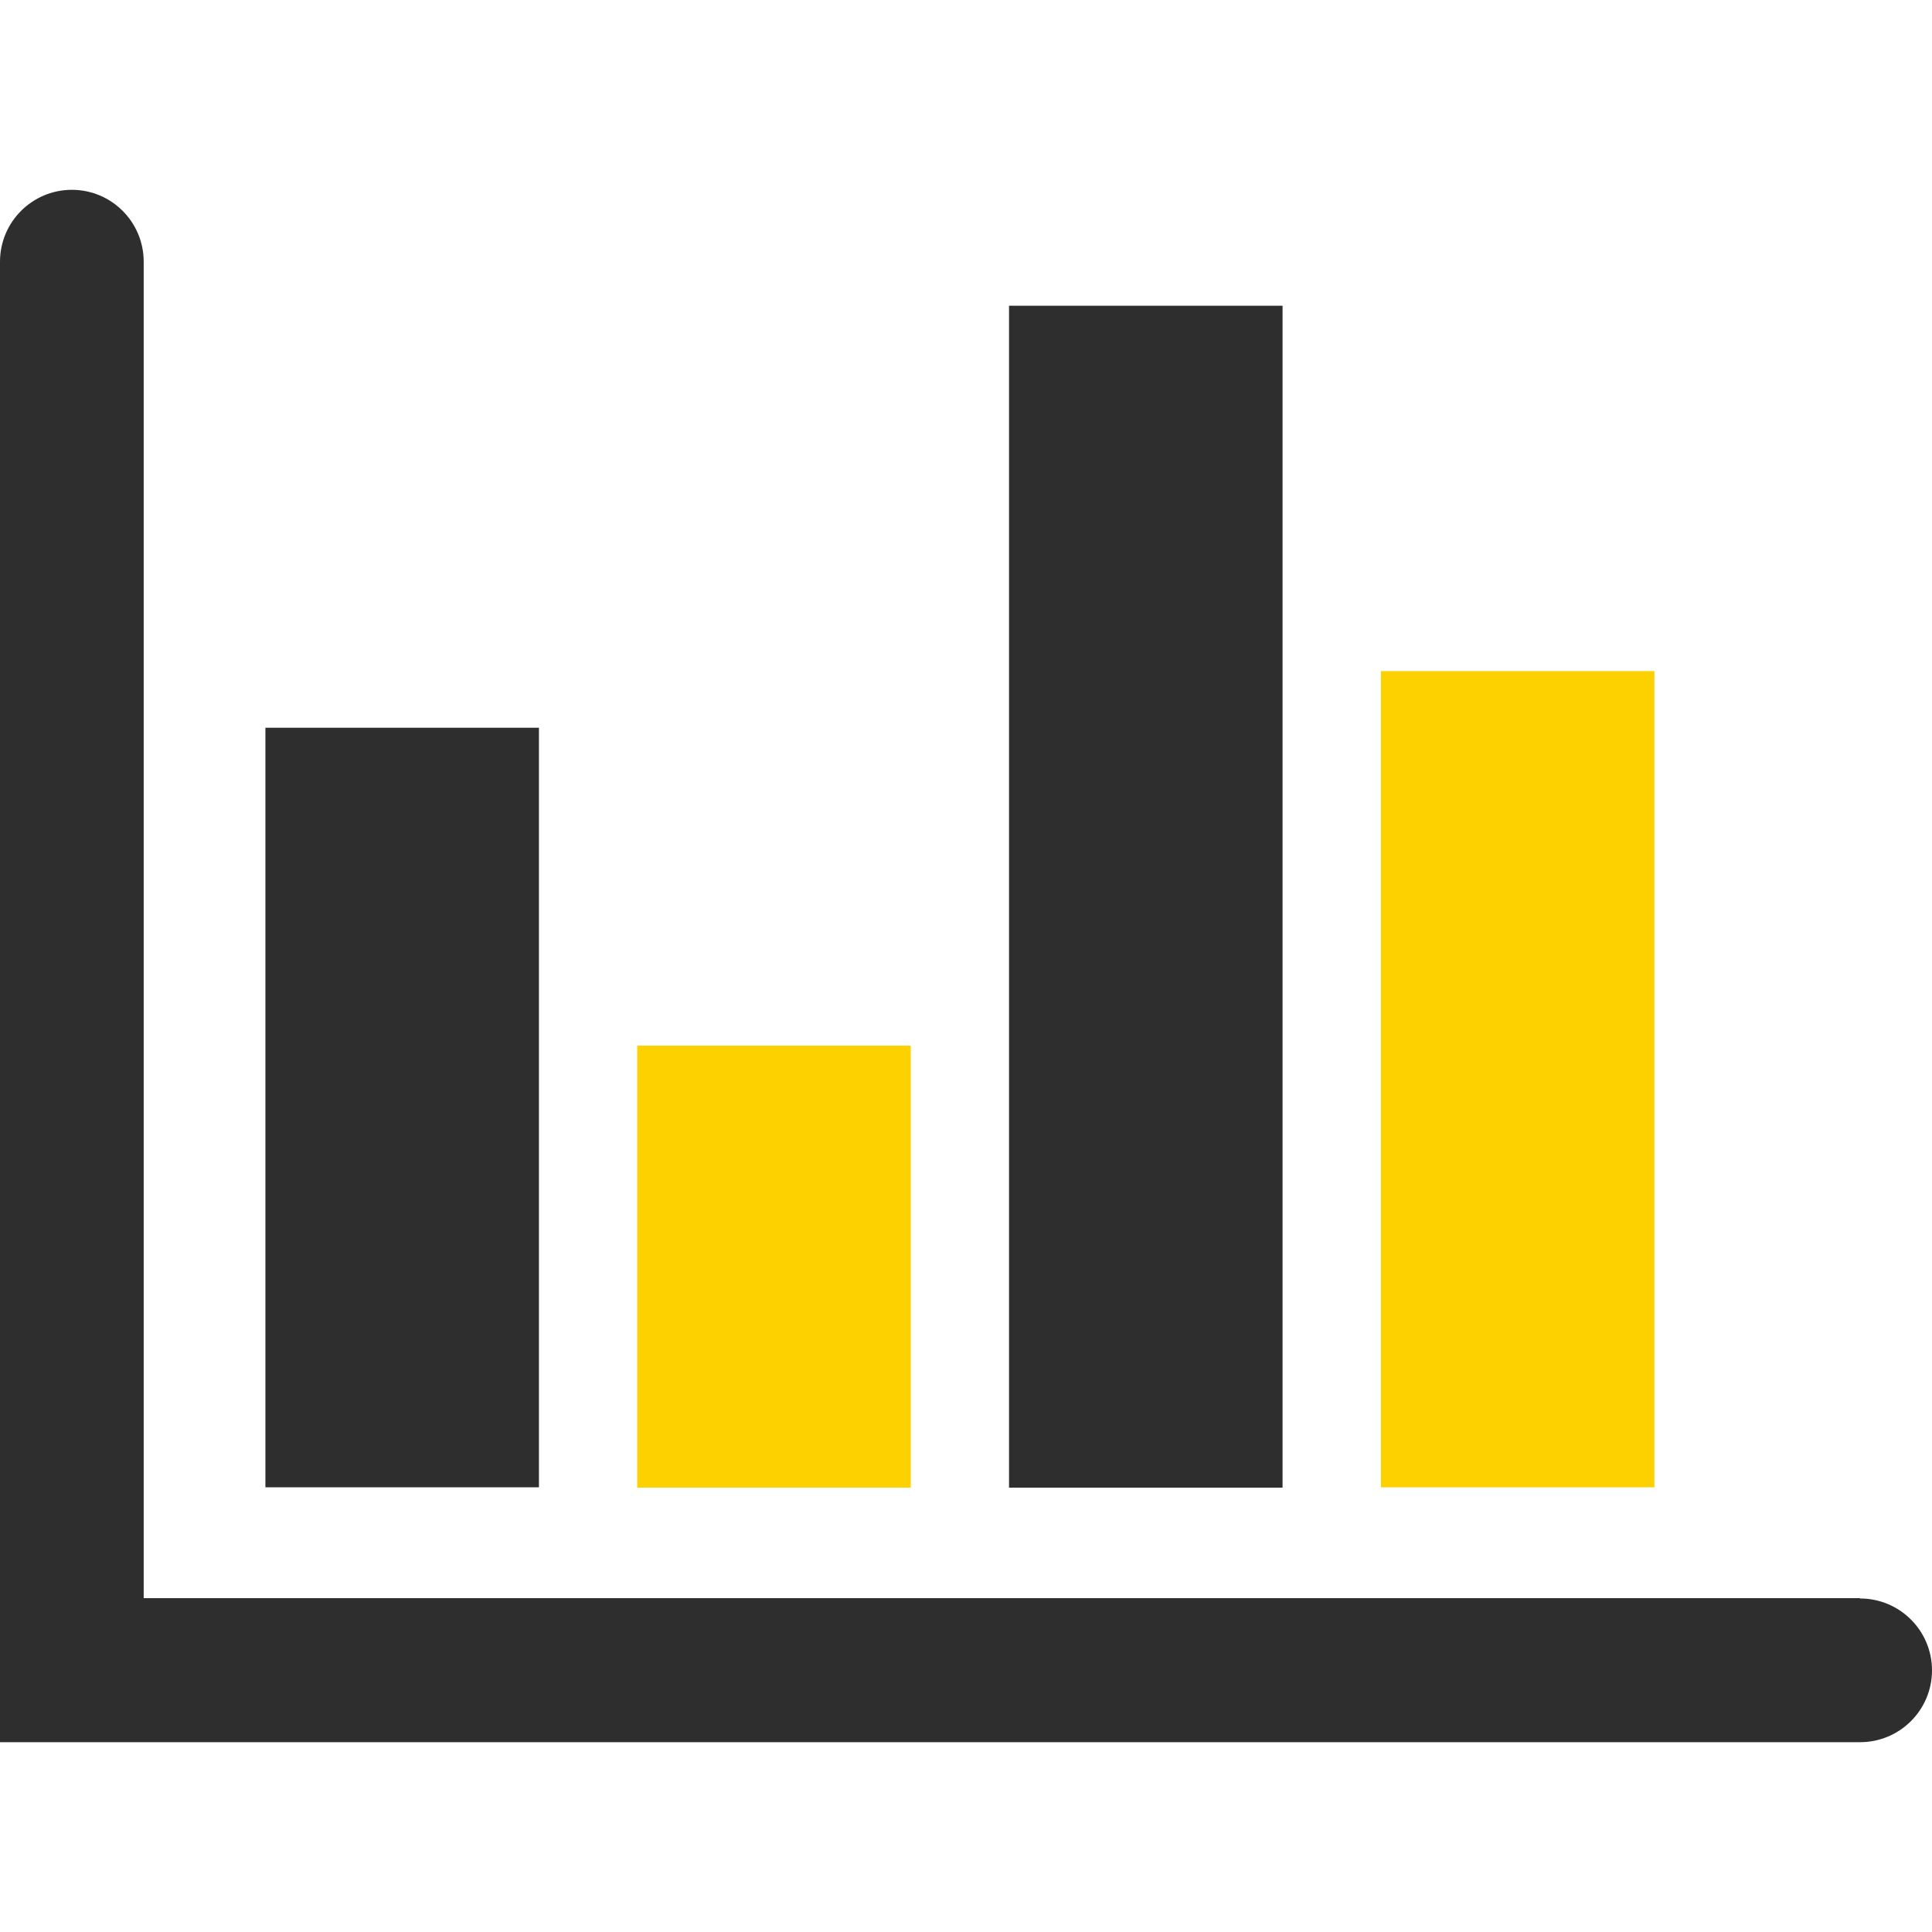 <svg width="40" height="40" viewBox="0 0 40 40" fill="none" xmlns="http://www.w3.org/2000/svg">
<path d="M11.158 15.067H5.495V30.793H11.158V15.067Z" fill="#2E2E2E"/>
<path d="M34.253 13.895H28.59V30.793H34.253V13.895Z" fill="#FDD000"/>
<path d="M18.856 21.649H13.193V30.8H18.856V21.649Z" fill="#FDD000"/>
<path d="M26.554 6.33H20.891V30.8H26.554V6.33Z" fill="#2E2E2E"/>
<path d="M38.505 33.088H2.975V5.418C2.975 4.596 2.309 3.93 1.488 3.93C0.667 3.93 0 4.596 0 5.418V36.07H38.512C39.333 36.07 40 35.404 40 34.583C40 33.761 39.333 33.095 38.512 33.095L38.505 33.088Z" fill="#2E2E2E"/>
</svg>
